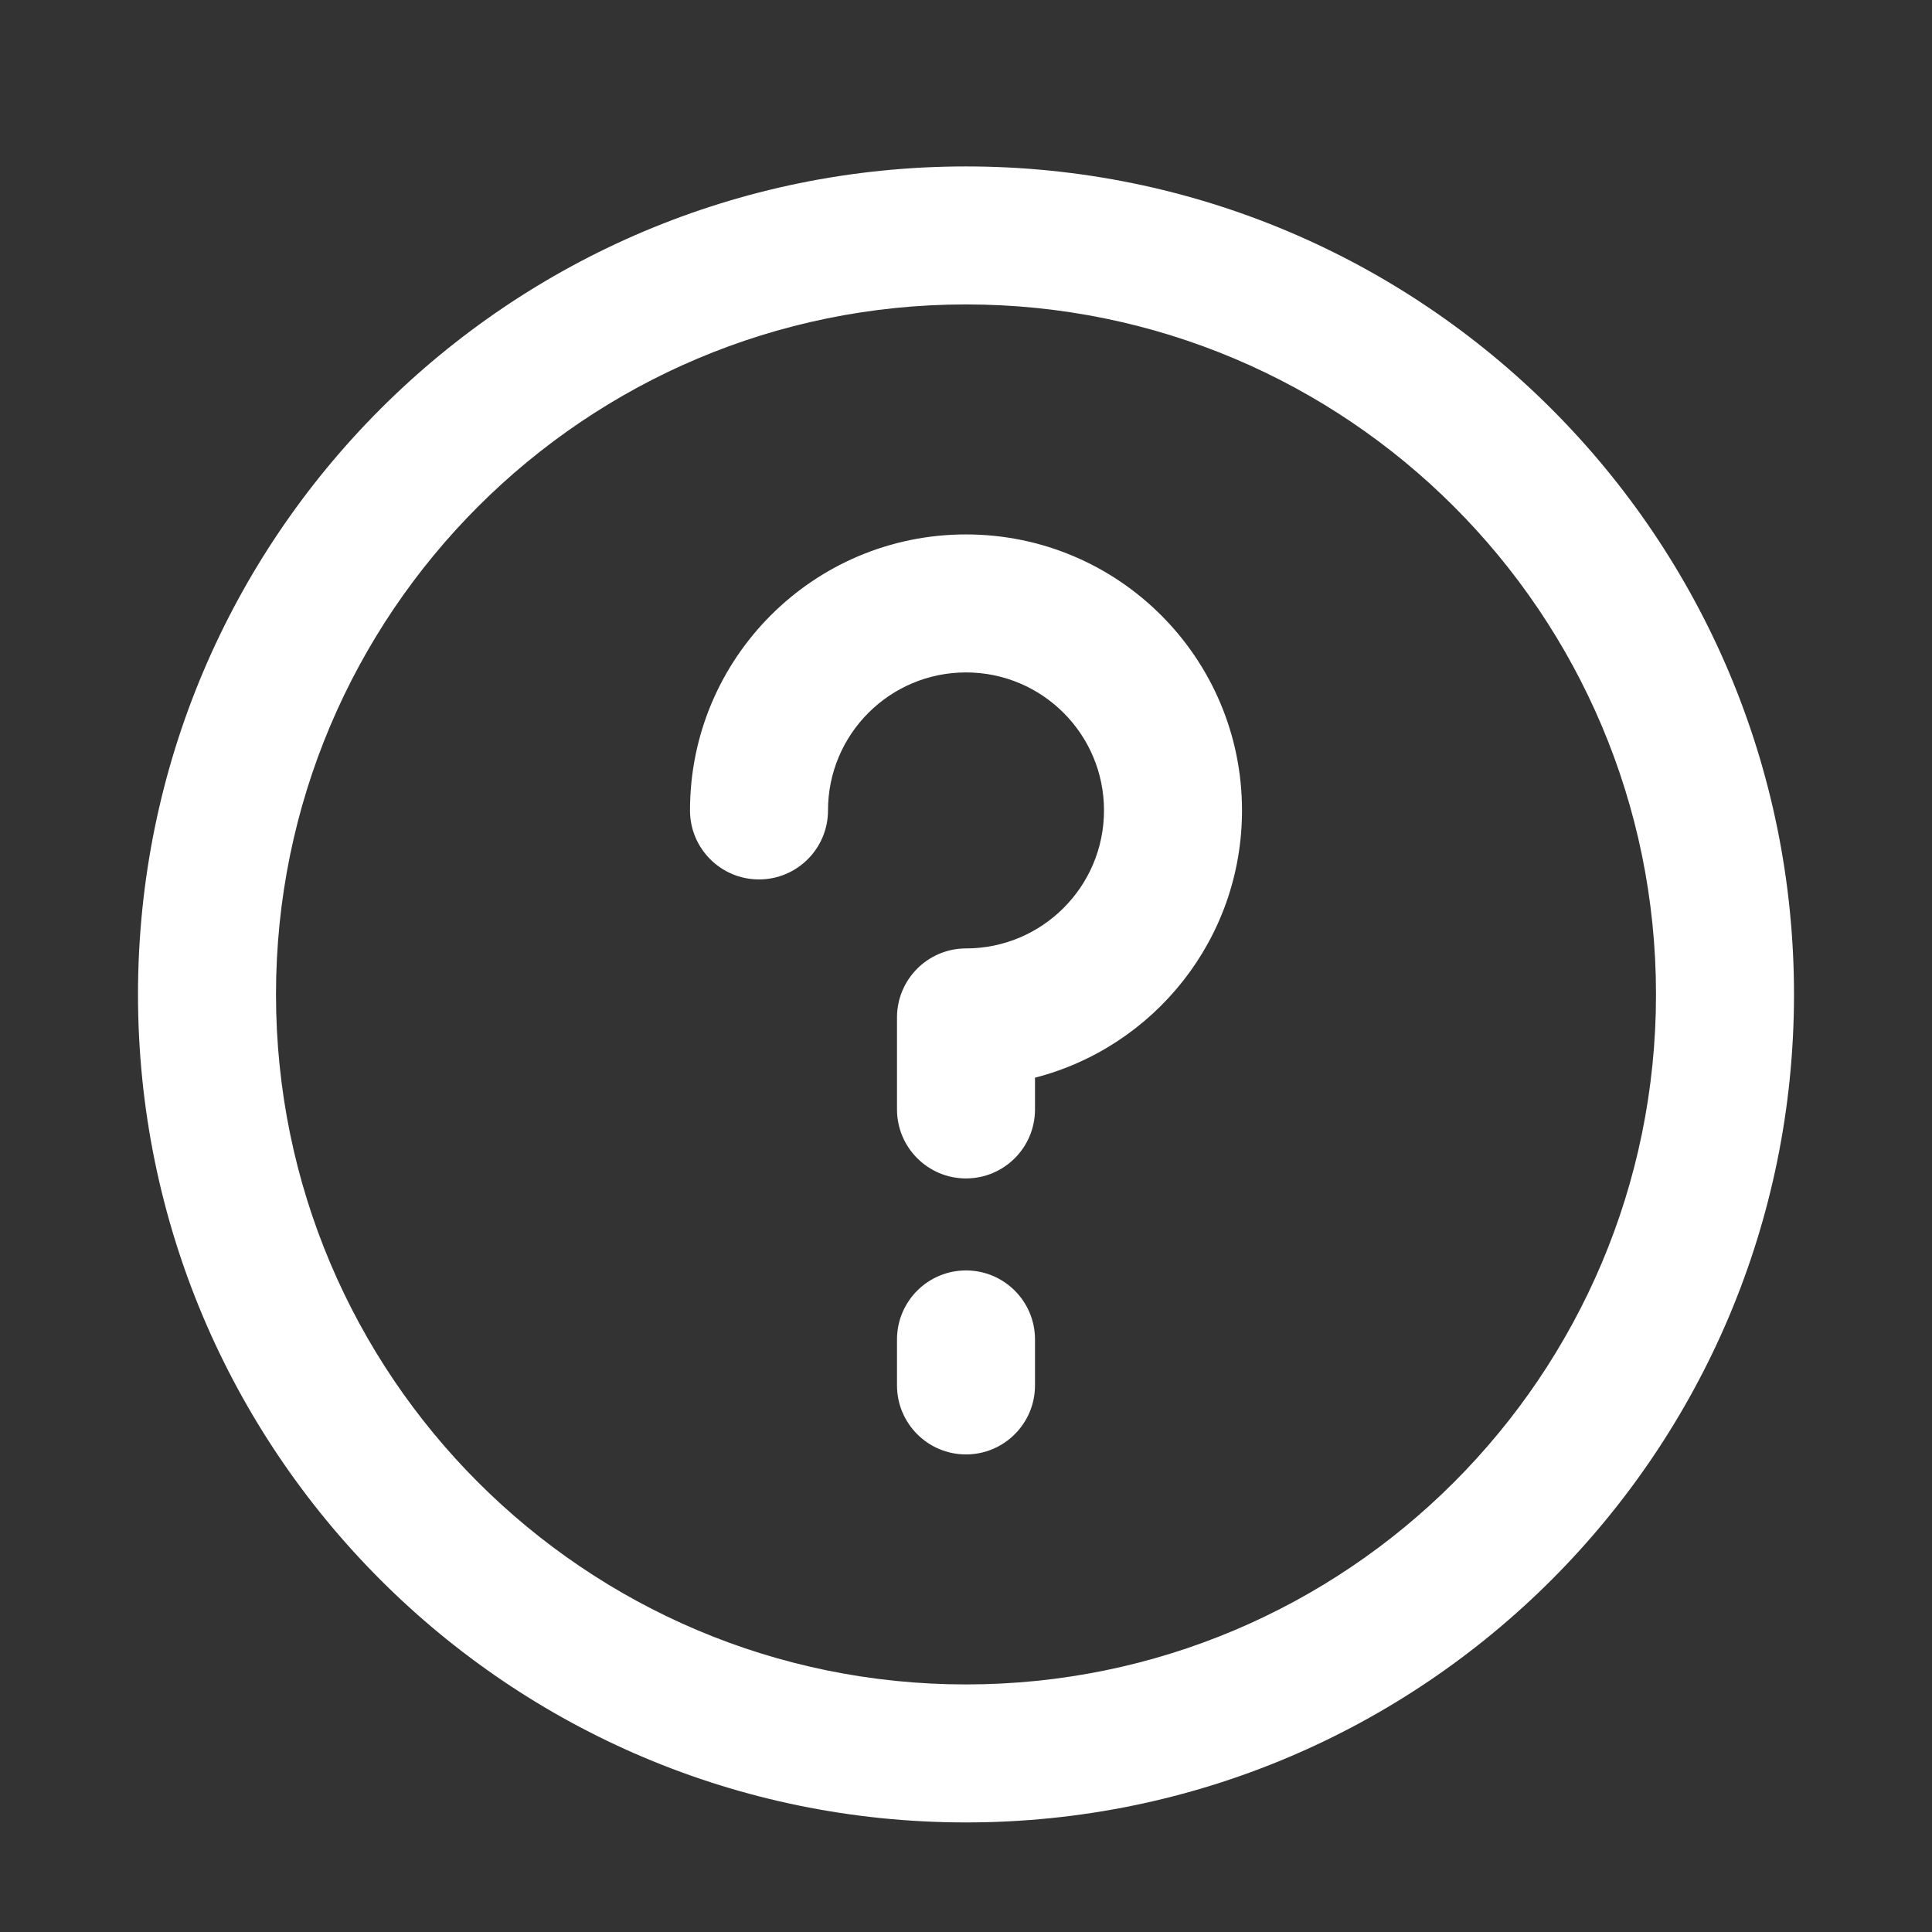 <svg width="21" height="21" viewBox="0 0 21 21" fill="none" xmlns="http://www.w3.org/2000/svg">
<rect x="0" y="0" width="21" height="21" fill="#333333" stroke="none"/>
<path fill-rule="evenodd" clip-rule="evenodd" d="M10.5 3.309C6.358 3.309 3 6.667 3 10.809C3 14.951 6.358 18.309 10.5 18.309C14.642 18.309 18 14.951 18 10.809C18 6.667 14.642 3.309 10.5 3.309ZM1.5 10.809C1.5 5.838 5.529 1.809 10.5 1.809C15.471 1.809 19.5 5.838 19.5 10.809C19.5 15.779 15.471 19.809 10.5 19.809C5.529 19.809 1.5 15.779 1.5 10.809ZM10.5 7.309C9.672 7.309 9 7.98 9 8.809C9 9.223 8.664 9.559 8.25 9.559C7.836 9.559 7.5 9.223 7.5 8.809C7.5 7.152 8.843 5.809 10.5 5.809C12.157 5.809 13.5 7.152 13.5 8.809C13.5 10.207 12.544 11.381 11.25 11.714V12.059C11.25 12.473 10.914 12.809 10.5 12.809C10.086 12.809 9.75 12.473 9.75 12.059V11.059C9.75 10.645 10.086 10.309 10.5 10.309C11.328 10.309 12 9.637 12 8.809C12 7.98 11.328 7.309 10.5 7.309ZM10.5 13.809C10.914 13.809 11.25 14.145 11.25 14.559V15.059C11.25 15.473 10.914 15.809 10.5 15.809C10.086 15.809 9.75 15.473 9.75 15.059V14.559C9.75 14.145 10.086 13.809 10.5 13.809Z" fill="white"/>
</svg>
